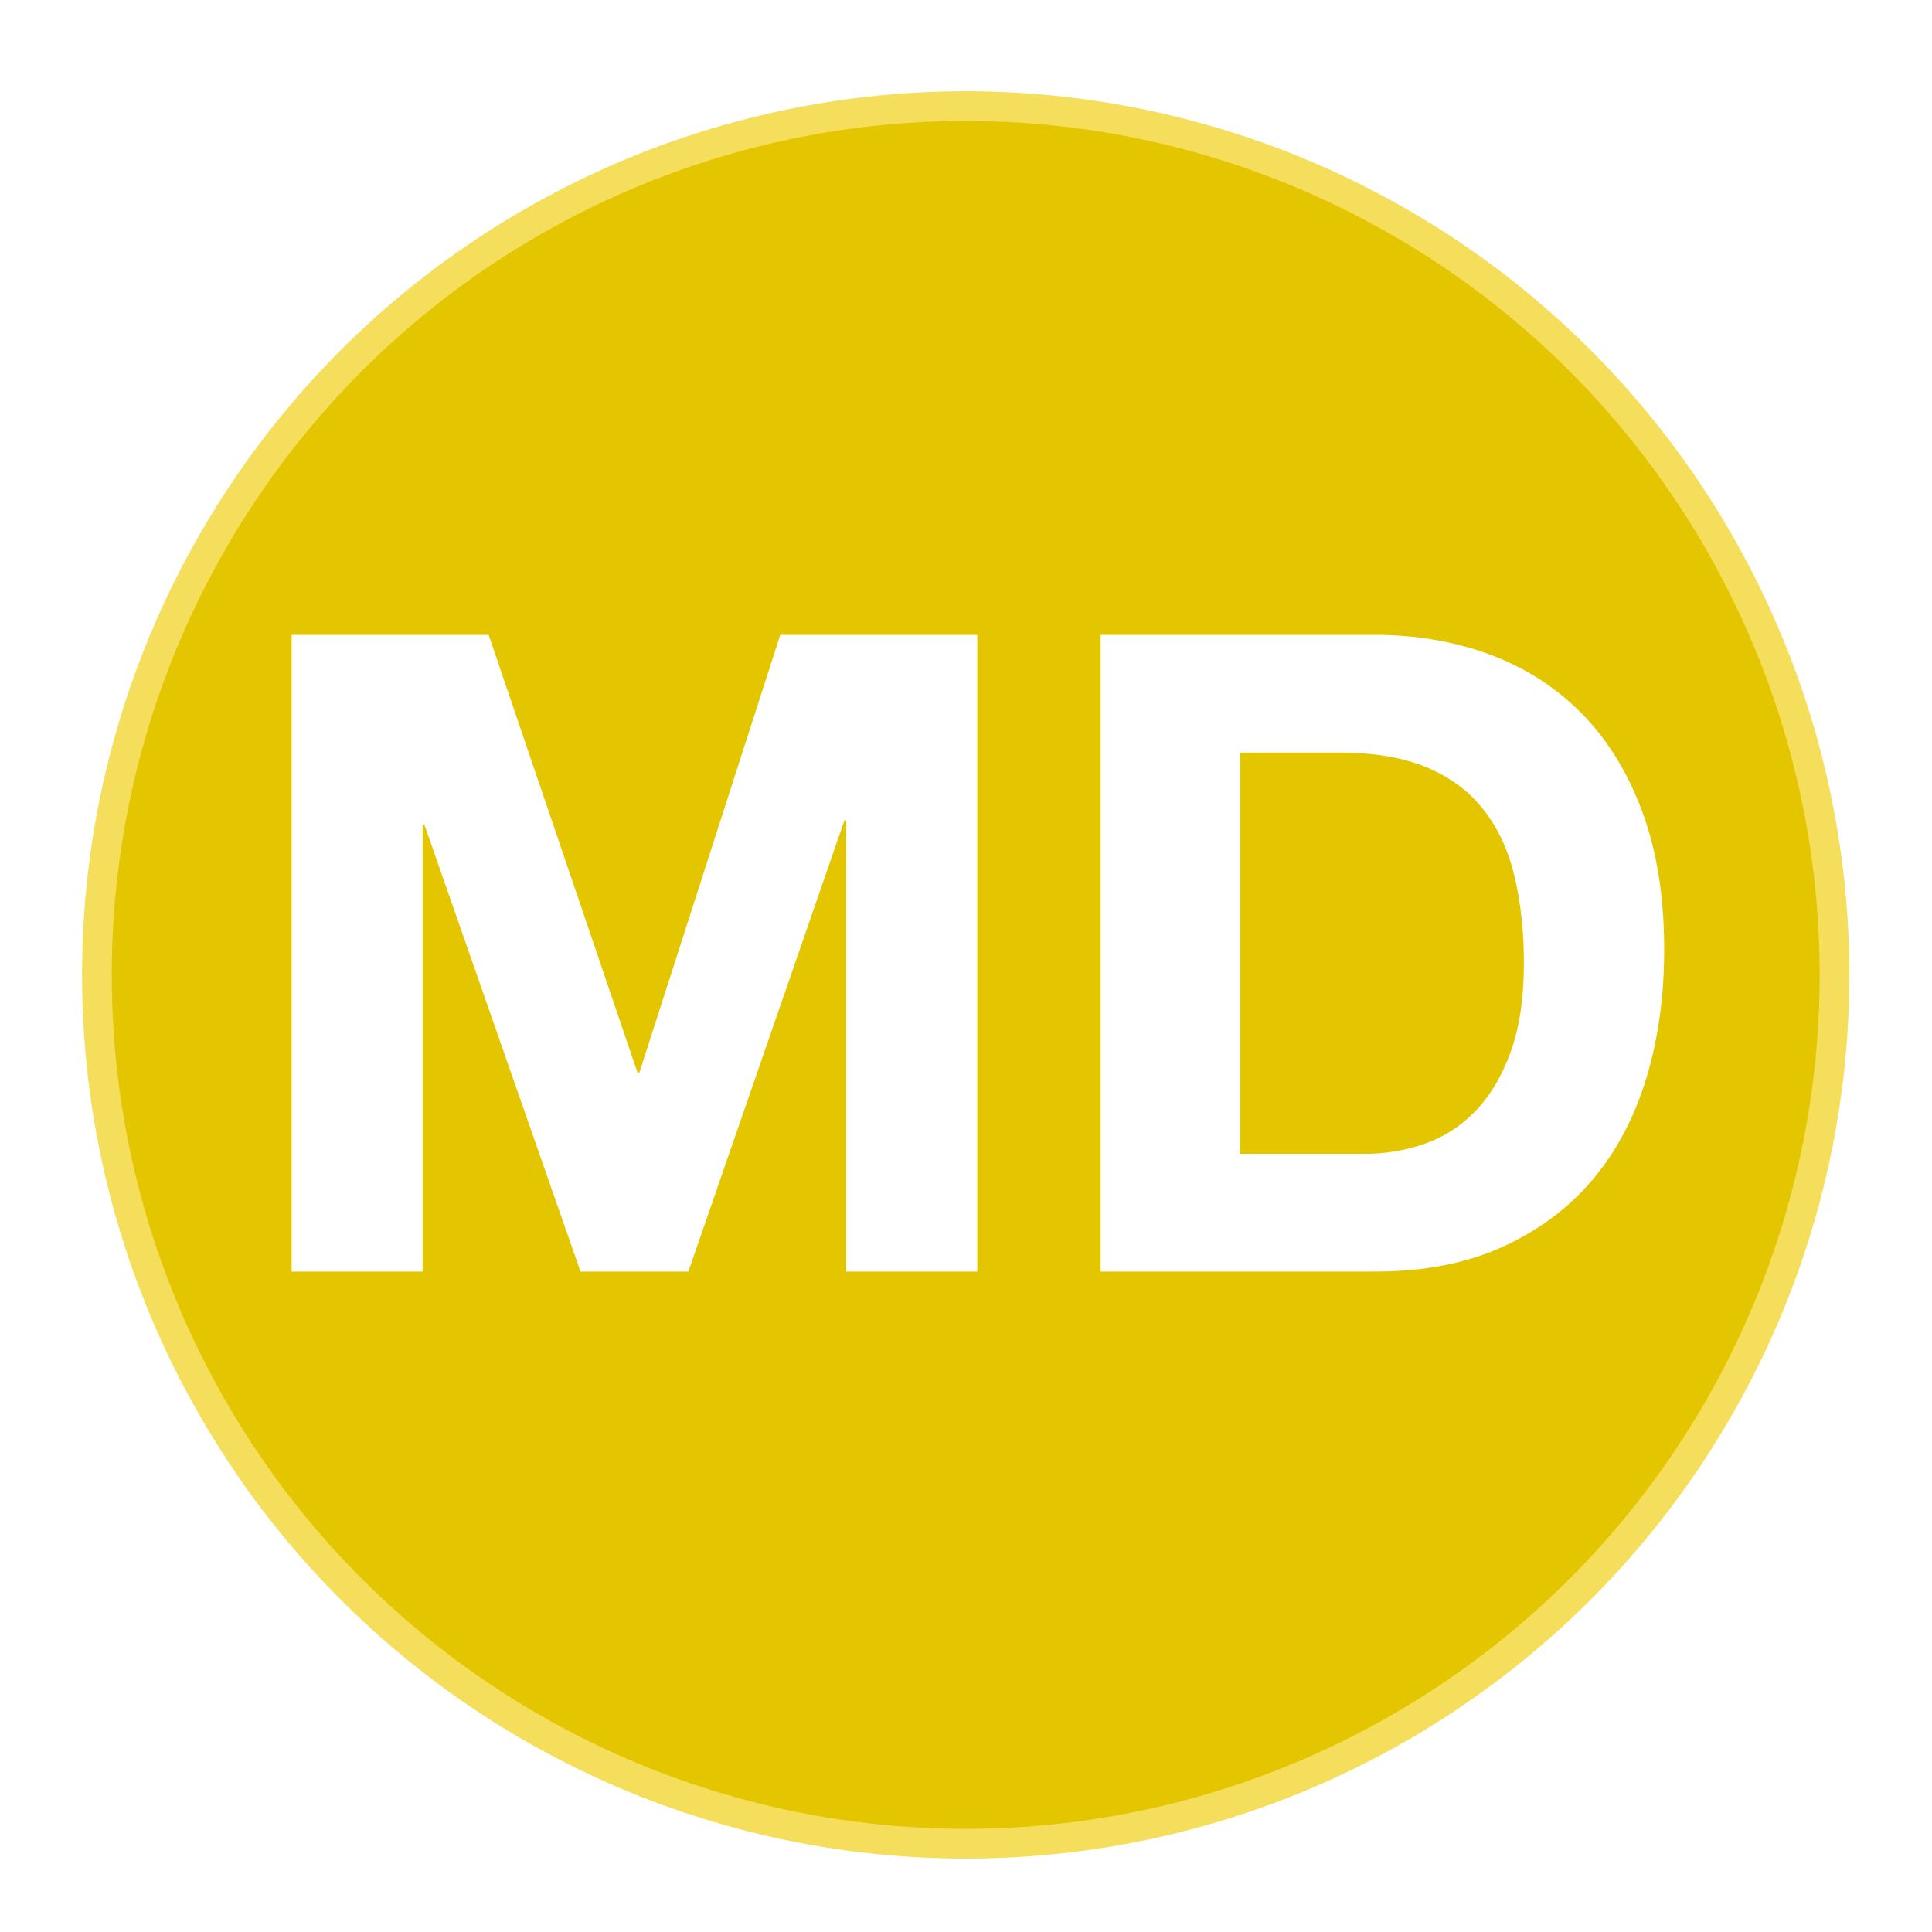 <svg xmlns="http://www.w3.org/2000/svg" xmlns:xlink="http://www.w3.org/1999/xlink" id="SM_copy" viewBox="0 0 65 65"><defs><style>.cls-1{fill:#e3c600;filter:url(#drop-shadow-1);stroke:#f4de5b;stroke-miterlimit:10;}.cls-2{fill:#fff;}.cls-3{filter:url(#drop-shadow-3);}</style><filter id="drop-shadow-1" filterUnits="userSpaceOnUse"><feOffset dx="1" dy="1"></feOffset><feGaussianBlur result="blur" stdDeviation="1"></feGaussianBlur><feFlood flood-color="#353535" flood-opacity=".35"></feFlood><feComposite in2="blur" operator="in"></feComposite><feComposite in="SourceGraphic"></feComposite></filter><filter id="drop-shadow-3" filterUnits="userSpaceOnUse"><feOffset dx=".59" dy=".59"></feOffset><feGaussianBlur result="blur-2" stdDeviation=".59"></feGaussianBlur><feFlood flood-color="#353535" flood-opacity=".35"></feFlood><feComposite in2="blur-2" operator="in"></feComposite><feComposite in="SourceGraphic"></feComposite></filter></defs><circle class="cls-1" cx="31.49" cy="31.8" r="29.23"></circle><g class="cls-3"><path class="cls-2" d="m15.85,20.77l5.01,14.73h.06l4.74-14.73h6.63v21.42h-4.41v-15.18h-.06l-5.25,15.18h-3.63l-5.25-15.03h-.06v15.03h-4.41v-21.42h6.63Z"></path><path class="cls-2" d="m45.67,20.77c1.38,0,2.67.22,3.86.66,1.19.44,2.22,1.1,3.09,1.98s1.55,1.98,2.04,3.3.74,2.87.74,4.65c0,1.56-.2,3-.6,4.32s-1,2.46-1.81,3.42c-.81.96-1.82,1.71-3.03,2.26-1.21.55-2.64.83-4.28.83h-9.24v-21.42h9.24Zm-.33,17.46c.68,0,1.34-.11,1.98-.33.64-.22,1.21-.58,1.71-1.09s.9-1.17,1.2-2c.3-.82.45-1.82.45-3,0-1.08-.11-2.06-.32-2.93-.21-.87-.55-1.61-1.04-2.23-.48-.62-1.12-1.09-1.9-1.42-.79-.33-1.77-.5-2.93-.5h-3.36v13.5h4.2Z"></path></g></svg>